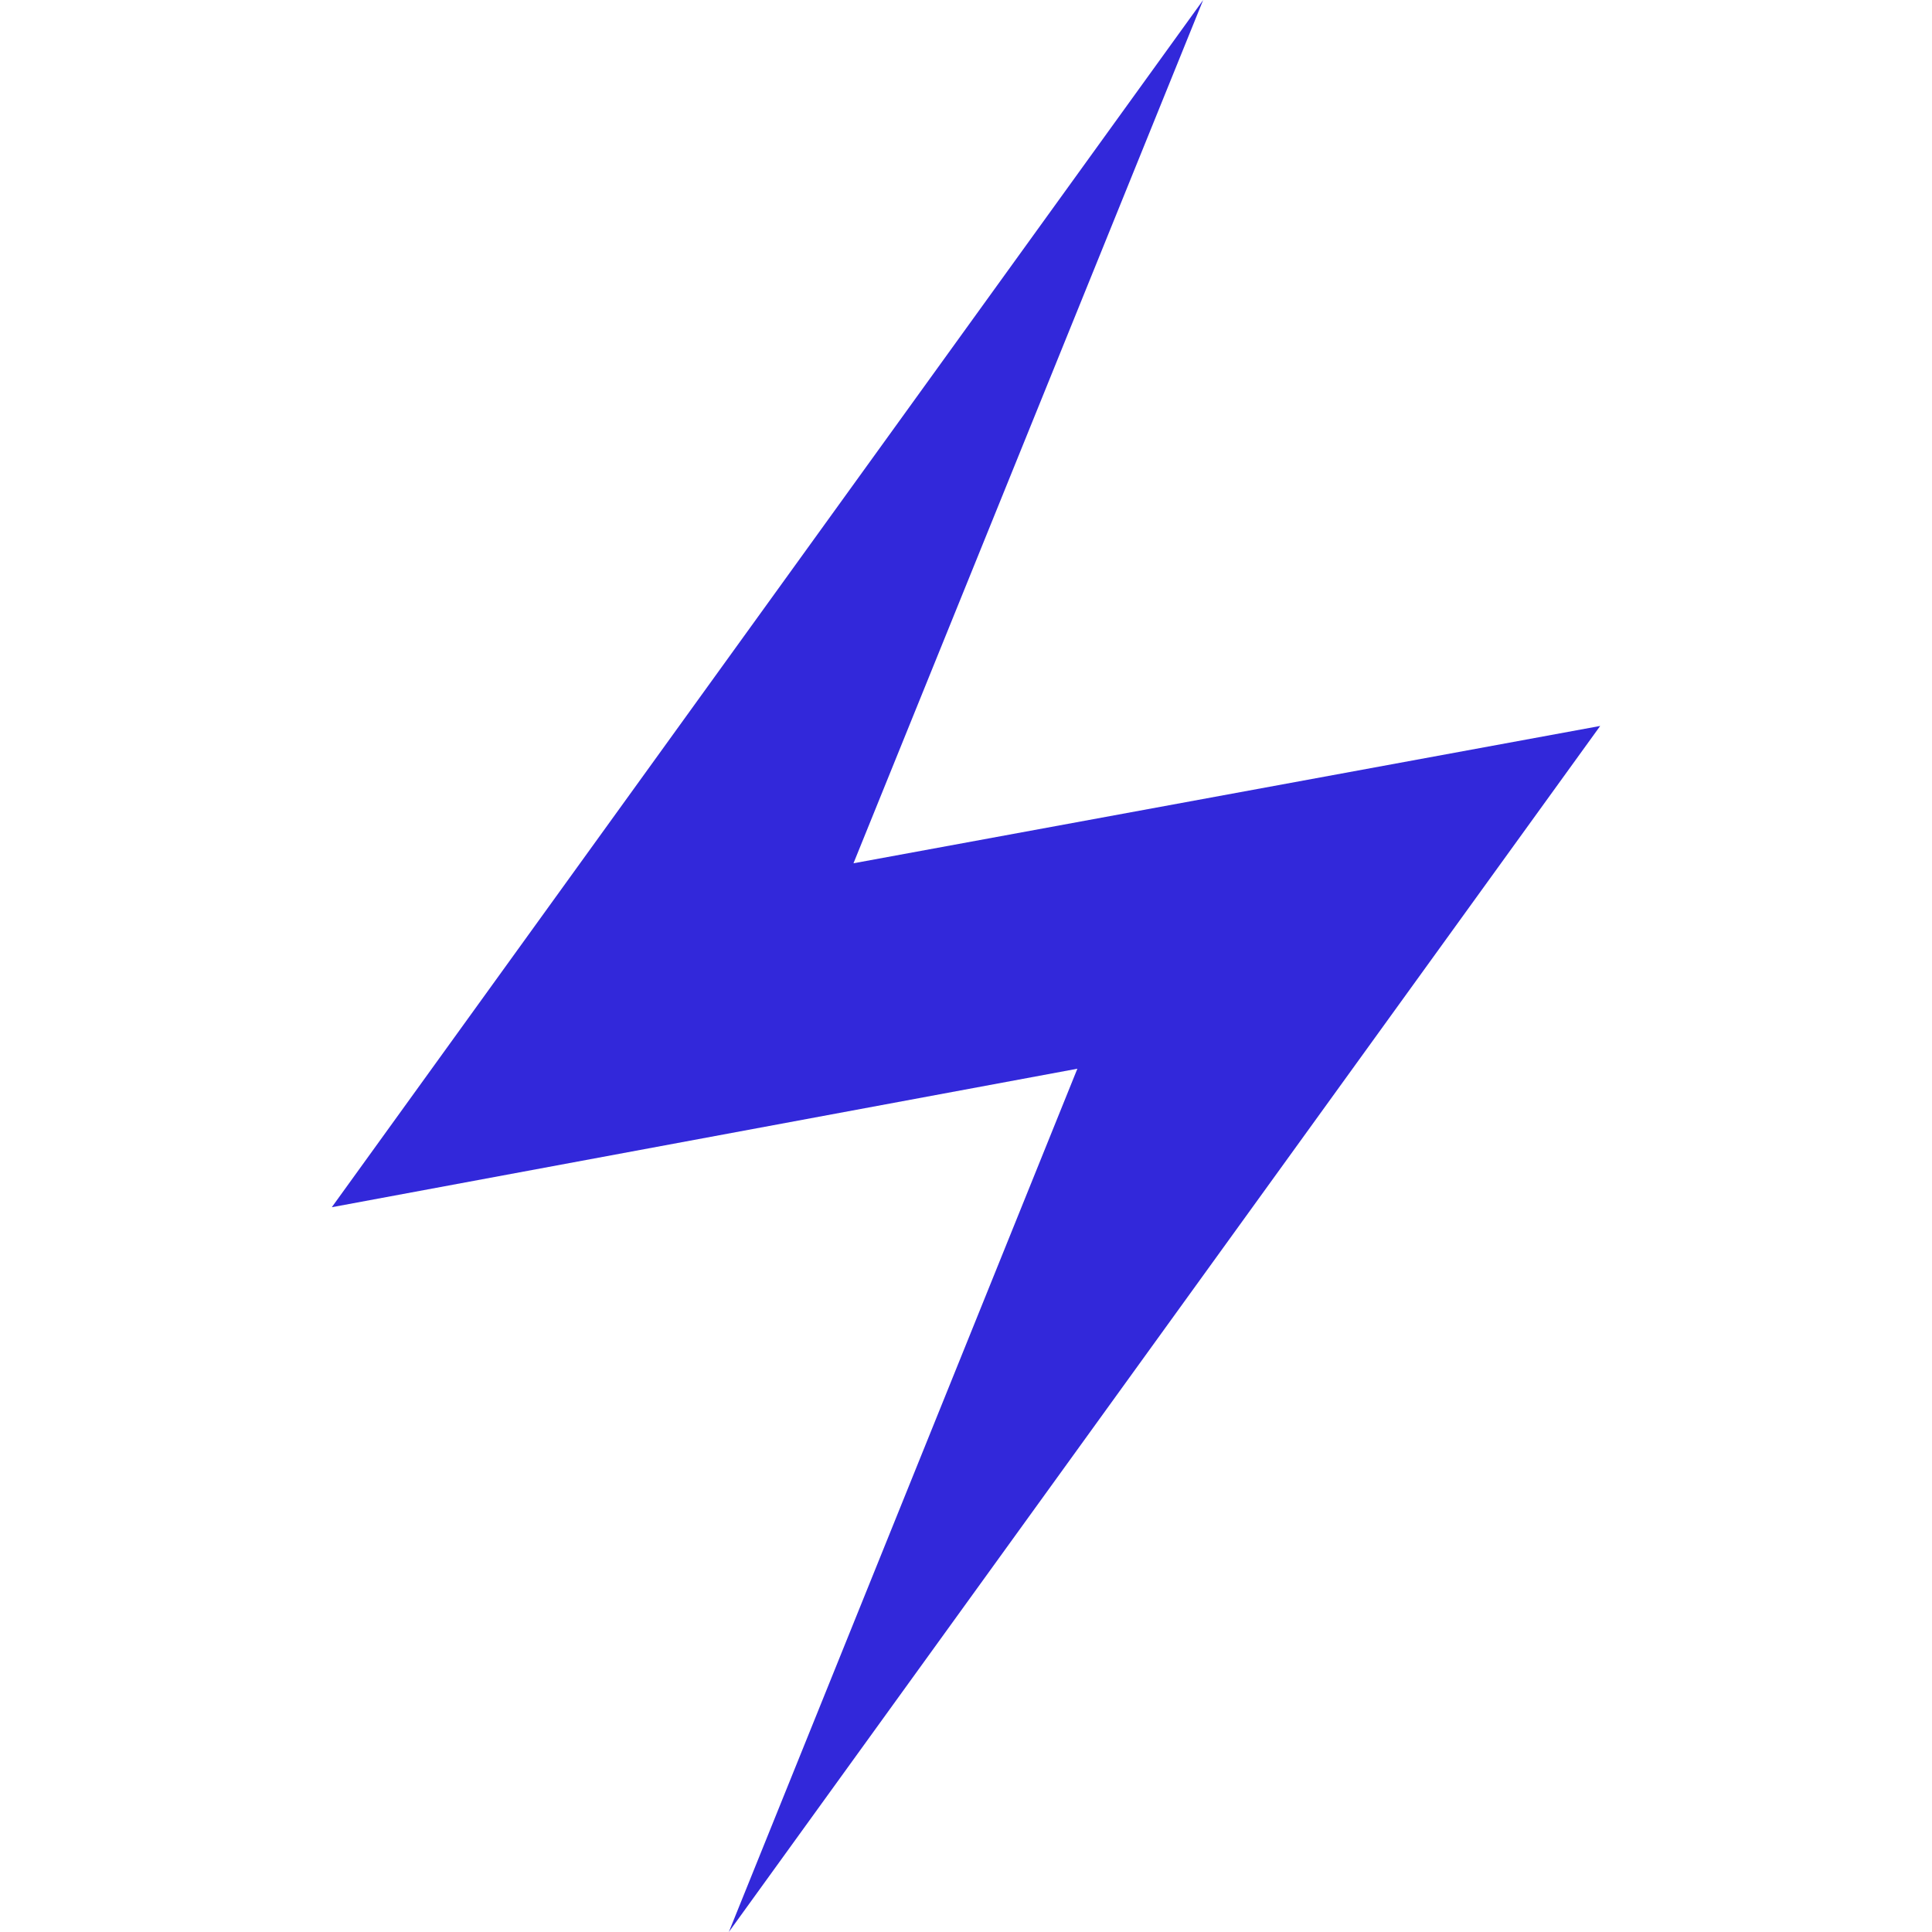 <svg version="1.0" preserveAspectRatio="xMidYMid meet" height="500" viewBox="0 0 375 375" zoomAndPan="magnify" width="500" xmlns:xlink="http://www.w3.org/1999/xlink" xmlns="http://www.w3.org/2000/svg"><defs><clipPath id="fd65c6d729"><path clip-rule="nonzero" d="M 64 0 L 310.734 0 L 310.734 375 L 64 375 Z M 64 0"></path></clipPath></defs><rect fill-opacity="1" height="450" y="-37.5" fill="#ffffff" width="450" x="-37.5"></rect><rect fill-opacity="1" height="450" y="-37.5" fill="#ffffff" width="450" x="-37.5"></rect><g clip-path="url(#fd65c6d729)"><path fill-rule="nonzero" fill-opacity="1" d="M 64.402 234.32 L 233.535 0 L 165.66 167.562 L 310.598 140.906 L 141.465 375 L 209.117 207.438 Z M 64.402 234.32" fill="#3228da"></path></g></svg>